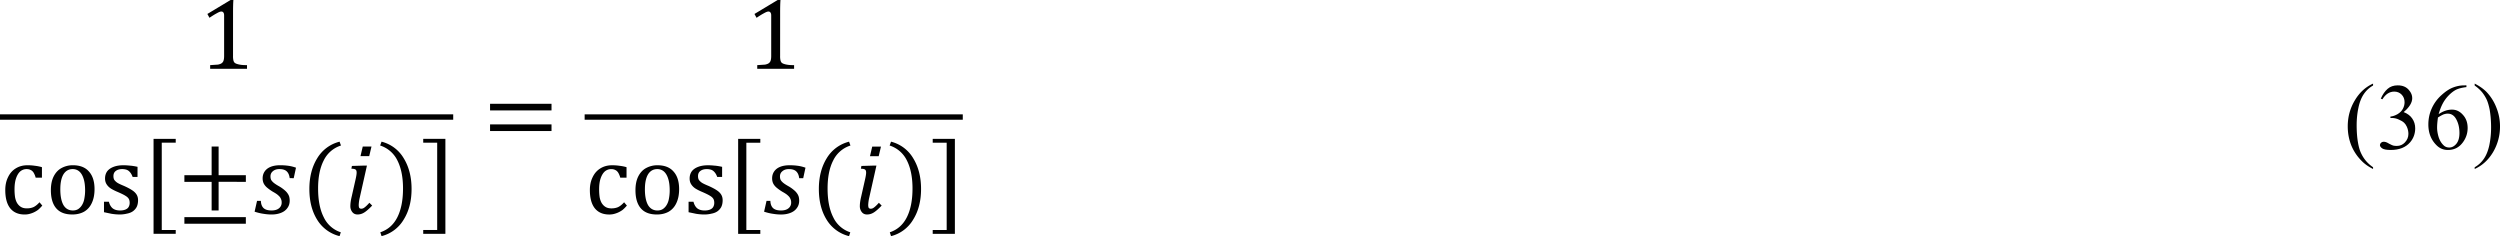 <svg xmlns="http://www.w3.org/2000/svg" xmlns:xlink="http://www.w3.org/1999/xlink" width="596.612" height="56.355" viewBox="0 0 447.459 42.266" xmlns:v="https://vecta.io/nano"><style><![CDATA[.B{overflow:visible}.C{stroke:none}]]></style><defs><symbol id="A" class="B"><path d="M2.516-6l-.203.859h-.781L1.734-6zM1.078-3c.07-.301.109-.523.109-.672 0-.133-.031-.223-.094-.266-.062-.051-.187-.078-.375-.078l.047-.25 1.078-.031h.266l-.641 2.859a3.48 3.48 0 0 0-.094.656c0 .125.016.215.047.266.039.055.102.078.188.078a.45.45 0 0 0 .281-.109c.102-.07.25-.211.438-.422l.25.25c-.293.305-.531.512-.719.625-.18.113-.375.172-.594.172C1.066.078.91.004.797-.141a.84.84 0 0 1-.172-.547c0-.219.039-.504.125-.859zm0 0" class="C"/></symbol><symbol id="B" class="B"><path d="M3.359-3.172c-.031-.27-.121-.473-.266-.609-.137-.133-.355-.203-.656-.203-.242 0-.434.063-.578.188-.148.117-.219.273-.219.469 0 .105.016.199.047.281.039.086.117.18.234.281.113.094.289.211.531.344a3.33 3.33 0 0 1 .438.313c.113.094.203.188.266.281a.99.99 0 0 1 .156.297 1.33 1.33 0 0 1 .047.375c0 .262-.074.484-.219.672-.137.188-.328.328-.578.422-.242.094-.516.141-.828.141-.242 0-.48-.023-.719-.062C.773-.016.508-.078.219-.172l.219-.969h.344c.008.281.086.496.234.641.156.148.395.219.719.219.281 0 .5-.062.656-.187A.63.63 0 0 0 2.641-1a.72.72 0 0 0-.078-.344c-.043-.102-.117-.195-.219-.281-.094-.094-.258-.203-.484-.328a4.32 4.32 0 0 1-.547-.391c-.125-.113-.219-.234-.281-.359-.062-.133-.094-.285-.094-.453 0-.238.063-.445.188-.625s.301-.312.531-.406c.238-.094.516-.141.828-.141a5.35 5.35 0 0 1 .75.047c.227.031.457.09.688.172l-.203.938zm0 0" class="C"/></symbol><symbol id="C" class="B"><path d="M1.578-2.25c0 1.043.164 1.898.5 2.563a2.56 2.56 0 0 0 1.531 1.359l-.109.344A3.26 3.26 0 0 1 1.484.531c-.461-.75-.687-1.66-.687-2.734s.234-1.988.703-2.75a3.25 3.25 0 0 1 2-1.484l.125.344A2.57 2.57 0 0 0 2.078-4.75c-.336.656-.5 1.492-.5 2.5zm0 0" class="C"/></symbol><symbol id="D" class="B"><path d="M3.094-1.156a1.72 1.72 0 0 0 .031.391c.02.086.051.152.094.203.051.055.125.094.219.125s.207.059.344.078c.145.023.332.031.563.031V0H1.047v-.328l.703-.047c.145-.031.254-.07.328-.125s.125-.117.156-.203c.039-.094.063-.242.063-.453v-3.625c0-.113-.023-.195-.062-.25-.043-.062-.105-.094-.187-.094-.094 0-.23.055-.406.156-.18.094-.398.23-.656.406l-.187-.344 2.078-1.25h.25c-.023.293-.031.688-.031 1.188zm0 0" class="C"/></symbol><symbol id="E" class="B"><path d="M2.219-2.25c0-1.008-.168-1.844-.5-2.5A2.59 2.59 0 0 0 .172-6.094l.125-.344a3.21 3.21 0 0 1 1.984 1.484c.469.762.703 1.68.703 2.75S2.75-.219 2.281.531A3.21 3.21 0 0 1 .297 2.016l-.109-.344C.875 1.441 1.383.988 1.719.313c.332-.664.5-1.52.5-2.562zm0 0" class="C"/></symbol><symbol id="F" class="B"><path d="M3.75-4.156v.938h-.562A1.63 1.63 0 0 0 3-3.672c-.074-.113-.164-.191-.266-.234-.094-.051-.215-.078-.359-.078-.211 0-.398.07-.562.203-.156.137-.281.34-.375.609s-.141.605-.141 1a4.98 4.98 0 0 0 .047.703c.039.211.102.387.188.531.094.148.207.262.344.344.145.086.32.125.531.125s.398-.035.578-.109c.176-.082.359-.227.547-.437l.25.297c-.148.168-.277.297-.391.391a2.24 2.24 0 0 1-.375.219c-.137.063-.273.109-.406.141a1.68 1.68 0 0 1-.406.047c-.562 0-.996-.187-1.297-.562C.613-.859.469-1.398.469-2.109c0-.437.082-.82.25-1.156.164-.344.395-.602.688-.781.301-.187.648-.281 1.047-.281a4.35 4.35 0 0 1 .672.047c.207.023.414.063.625.125zm0 0" class="C"/></symbol><symbol id="G" class="B"><path d="M2.375.078c-.625 0-1.102-.18-1.422-.547S.469-1.375.469-2.094c0-.488.082-.898.25-1.234.176-.344.41-.594.703-.75a2.09 2.09 0 0 1 1.016-.25c.633 0 1.113.188 1.438.563.332.367.5.891.5 1.578 0 .492-.086.906-.25 1.25-.156.336-.387.59-.687.766-.305.168-.656.25-1.062.25zM1.313-2.187c0 .617.094 1.09.281 1.422.195.324.477.484.844.484.195 0 .363-.047.5-.141a1.14 1.14 0 0 0 .344-.391c.094-.164.156-.352.188-.562a3.88 3.88 0 0 0 .063-.687c0-.437-.047-.797-.141-1.078-.094-.289-.227-.504-.391-.641s-.359-.203-.578-.203c-.355 0-.633.156-.828.469-.187.313-.281.758-.281 1.328zm0 0" class="C"/></symbol><symbol id="H" class="B"><path d="M3.422-3.281h-.437c-.062-.176-.141-.316-.234-.422-.086-.102-.184-.176-.297-.219a1.27 1.27 0 0 0-.406-.062c-.242 0-.434.059-.578.172-.137.105-.203.258-.203.453 0 .137.023.25.078.344a1.1 1.1 0 0 0 .266.25c.113.074.32.172.625.297.301.137.535.262.703.375.164.105.297.23.391.375s.141.32.141.516c0 .242-.043.445-.125.609A1.14 1.14 0 0 1 3-.203c-.137.094-.309.164-.516.203a2.65 2.65 0 0 1-.656.078c-.25 0-.496-.023-.734-.062L.422-.125v-.937h.438c.07.273.188.469.344.594.164.125.383.188.656.188.102 0 .207-.008.313-.031s.195-.055.281-.109.145-.117.188-.203a.71.71 0 0 0 .078-.344c0-.156-.031-.281-.094-.375s-.156-.176-.281-.25c-.125-.082-.344-.191-.656-.328-.273-.113-.492-.223-.656-.328-.156-.102-.281-.227-.375-.375s-.141-.316-.141-.516c0-.25.063-.461.188-.641.133-.176.328-.312.578-.406s.539-.141.875-.141c.195 0 .383.012.563.031.188.012.422.047.703.109zm0 0" class="C"/></symbol><symbol id="I" class="B"><path d="M3 2.047H1.016v-8.5H3v.344H1.75v7.813H3zm0 0" class="C"/></symbol><symbol id="J" class="B"><path d="M.188 1.703h1.25v-7.812H.188v-.344h1.984v8.5H.188zm0 0" class="C"/></symbol><symbol id="K" class="B"><path d="M.656-3.234v-.594h5.5v.594zm0 1.844v-.594h5.5v.594zm5.688-1.219zm0 0" class="C"/></symbol><symbol id="L" class="B"><path d="M.656.906V.313h5.5v.594zm3.063-3.75v2.563h-.625v-2.562H.656v-.594h2.438V-6h.625v2.563h2.438v.594zm0 0" class="C"/></symbol><symbol id="M" class="B"><path d="M2.609 1.641v.156c-.418-.211-.762-.453-1.031-.734A4.2 4.2 0 0 1 .656-.328C.445-.867.344-1.43.344-2.016c0-.844.207-1.613.625-2.312.414-.707.961-1.211 1.641-1.516v.172c-.336.188-.609.445-.828.766s-.383.734-.484 1.234c-.105.492-.156 1.008-.156 1.547 0 .586.039 1.117.125 1.594.07.387.16.688.266.906a3.08 3.08 0 0 0 .406.656 3.1 3.1 0 0 0 .672.609zm0 0" class="C"/></symbol><symbol id="N" class="B"><path d="M.422-4.5c.164-.375.367-.664.609-.875s.539-.312.906-.312c.445 0 .785.148 1.016.438.188.219.281.453.281.703 0 .406-.258.824-.766 1.25.344.137.598.328.766.578.176.25.266.543.266.875 0 .48-.152.898-.453 1.25-.398.461-.977.688-1.734.688C.938.094.68.047.547-.047S.344-.238.344-.344c0-.07.031-.141.094-.203s.141-.094.234-.094c.063 0 .129.012.203.031.051.012.156.063.313.156.164.086.281.137.344.156.102.023.211.031.328.031.281 0 .52-.102.719-.312.207-.219.313-.473.313-.766 0-.219-.047-.43-.141-.641-.074-.156-.152-.27-.234-.344-.117-.113-.277-.211-.484-.297-.199-.094-.406-.141-.625-.141h-.125v-.125c.207-.02.422-.094.641-.219.219-.133.375-.289.469-.469.102-.187.156-.383.156-.594 0-.281-.09-.508-.266-.687s-.398-.266-.656-.266c-.43 0-.781.23-1.062.688zm0 0" class="C"/></symbol><symbol id="O" class="B"><path d="M.188-5.672v-.172c.414.211.766.453 1.047.734a4.23 4.23 0 0 1 .891 1.406 4.44 4.44 0 0 1 .328 1.672A4.47 4.47 0 0 1 1.828.297C1.41.992.863 1.492.188 1.797v-.156c.332-.187.609-.445.828-.766s.379-.73.484-1.219a7.82 7.82 0 0 0 .156-1.562c0-.582-.043-1.113-.125-1.594-.074-.375-.164-.676-.266-.906a3.43 3.43 0 0 0-.406-.656 3.35 3.35 0 0 0-.672-.609zm0 0" class="C"/></symbol><symbol id="P" class="B"><path d="M3.766-5.687v.156c-.367.043-.664.117-.891.219-.219.105-.445.273-.672.5-.219.219-.402.465-.547.734s-.273.594-.375.969c.395-.27.789-.406 1.188-.406.383 0 .711.156.984.469.281.305.422.695.422 1.172 0 .469-.141.898-.422 1.281-.336.461-.781.688-1.344.688-.375 0-.699-.125-.969-.375C.617-.77.359-1.406.359-2.187c0-.5.098-.973.297-1.422a3.53 3.53 0 0 1 .859-1.187c.375-.344.727-.578 1.063-.703a2.8 2.8 0 0 1 .953-.187zM1.219-2.812c-.055.375-.078.68-.078.906 0 .262.047.547.141.859.102.305.25.543.438.719.133.137.305.203.516.203.227 0 .438-.109.625-.328.188-.227.281-.551.281-.969 0-.469-.094-.875-.281-1.219-.18-.344-.437-.516-.781-.516-.105 0-.219.023-.344.063-.117.043-.289.137-.516.281zm0 0" class="C"/></symbol></defs><g transform="matrix(2 0 0 2 -100.32 -716.328)"><use xlink:href="#D" x="67.92" y="364.32"/><use xlink:href="#F" x="50.163" y="377.28"/><use xlink:href="#G" x="54.244" y="377.28"/><use xlink:href="#H" x="59.044" y="377.28"/><use xlink:href="#I" x="62.886" y="377.042"/><use xlink:href="#L" x="66.005" y="377.28"/><use xlink:href="#B" x="72.726" y="377.28"/><use xlink:href="#C" x="77.049" y="377.28"/><use xlink:href="#A" x="80.889" y="377.28"/><use xlink:href="#E" x="84.008" y="377.28"/><use xlink:href="#J" x="87.847" y="377.042"/></g><path d="M0 21.43h81.117v-.961H0zm0 0"/><g transform="matrix(2 0 0 2 -100.32 -716.328)"><use xlink:href="#K" x="93.36" y="371.28"/><use xlink:href="#D" x="116.88" y="364.321"/><use xlink:href="#F" x="102.48" y="377.281"/><use xlink:href="#G" x="106.56" y="377.281"/><use xlink:href="#H" x="111.36" y="377.281"/><use xlink:href="#I" x="115.202" y="377.044"/><use xlink:href="#B" x="118.321" y="377.281"/><use xlink:href="#C" x="122.644" y="377.281"/><use xlink:href="#A" x="126.484" y="377.281"/><use xlink:href="#E" x="129.603" y="377.281"/><use xlink:href="#J" x="133.442" y="377.044"/></g><path d="M104.641 21.43h67.68v-.961h-67.68zm0 0"/><g transform="matrix(2 0 0 2 -100.32 -717.828)"><use xlink:href="#M" x="259.92" y="372.24"/><use xlink:href="#N" x="262.801" y="372.24"/><use xlink:href="#P" x="267.119" y="372.24"/><use xlink:href="#O" x="271.436" y="372.24"/></g></svg>